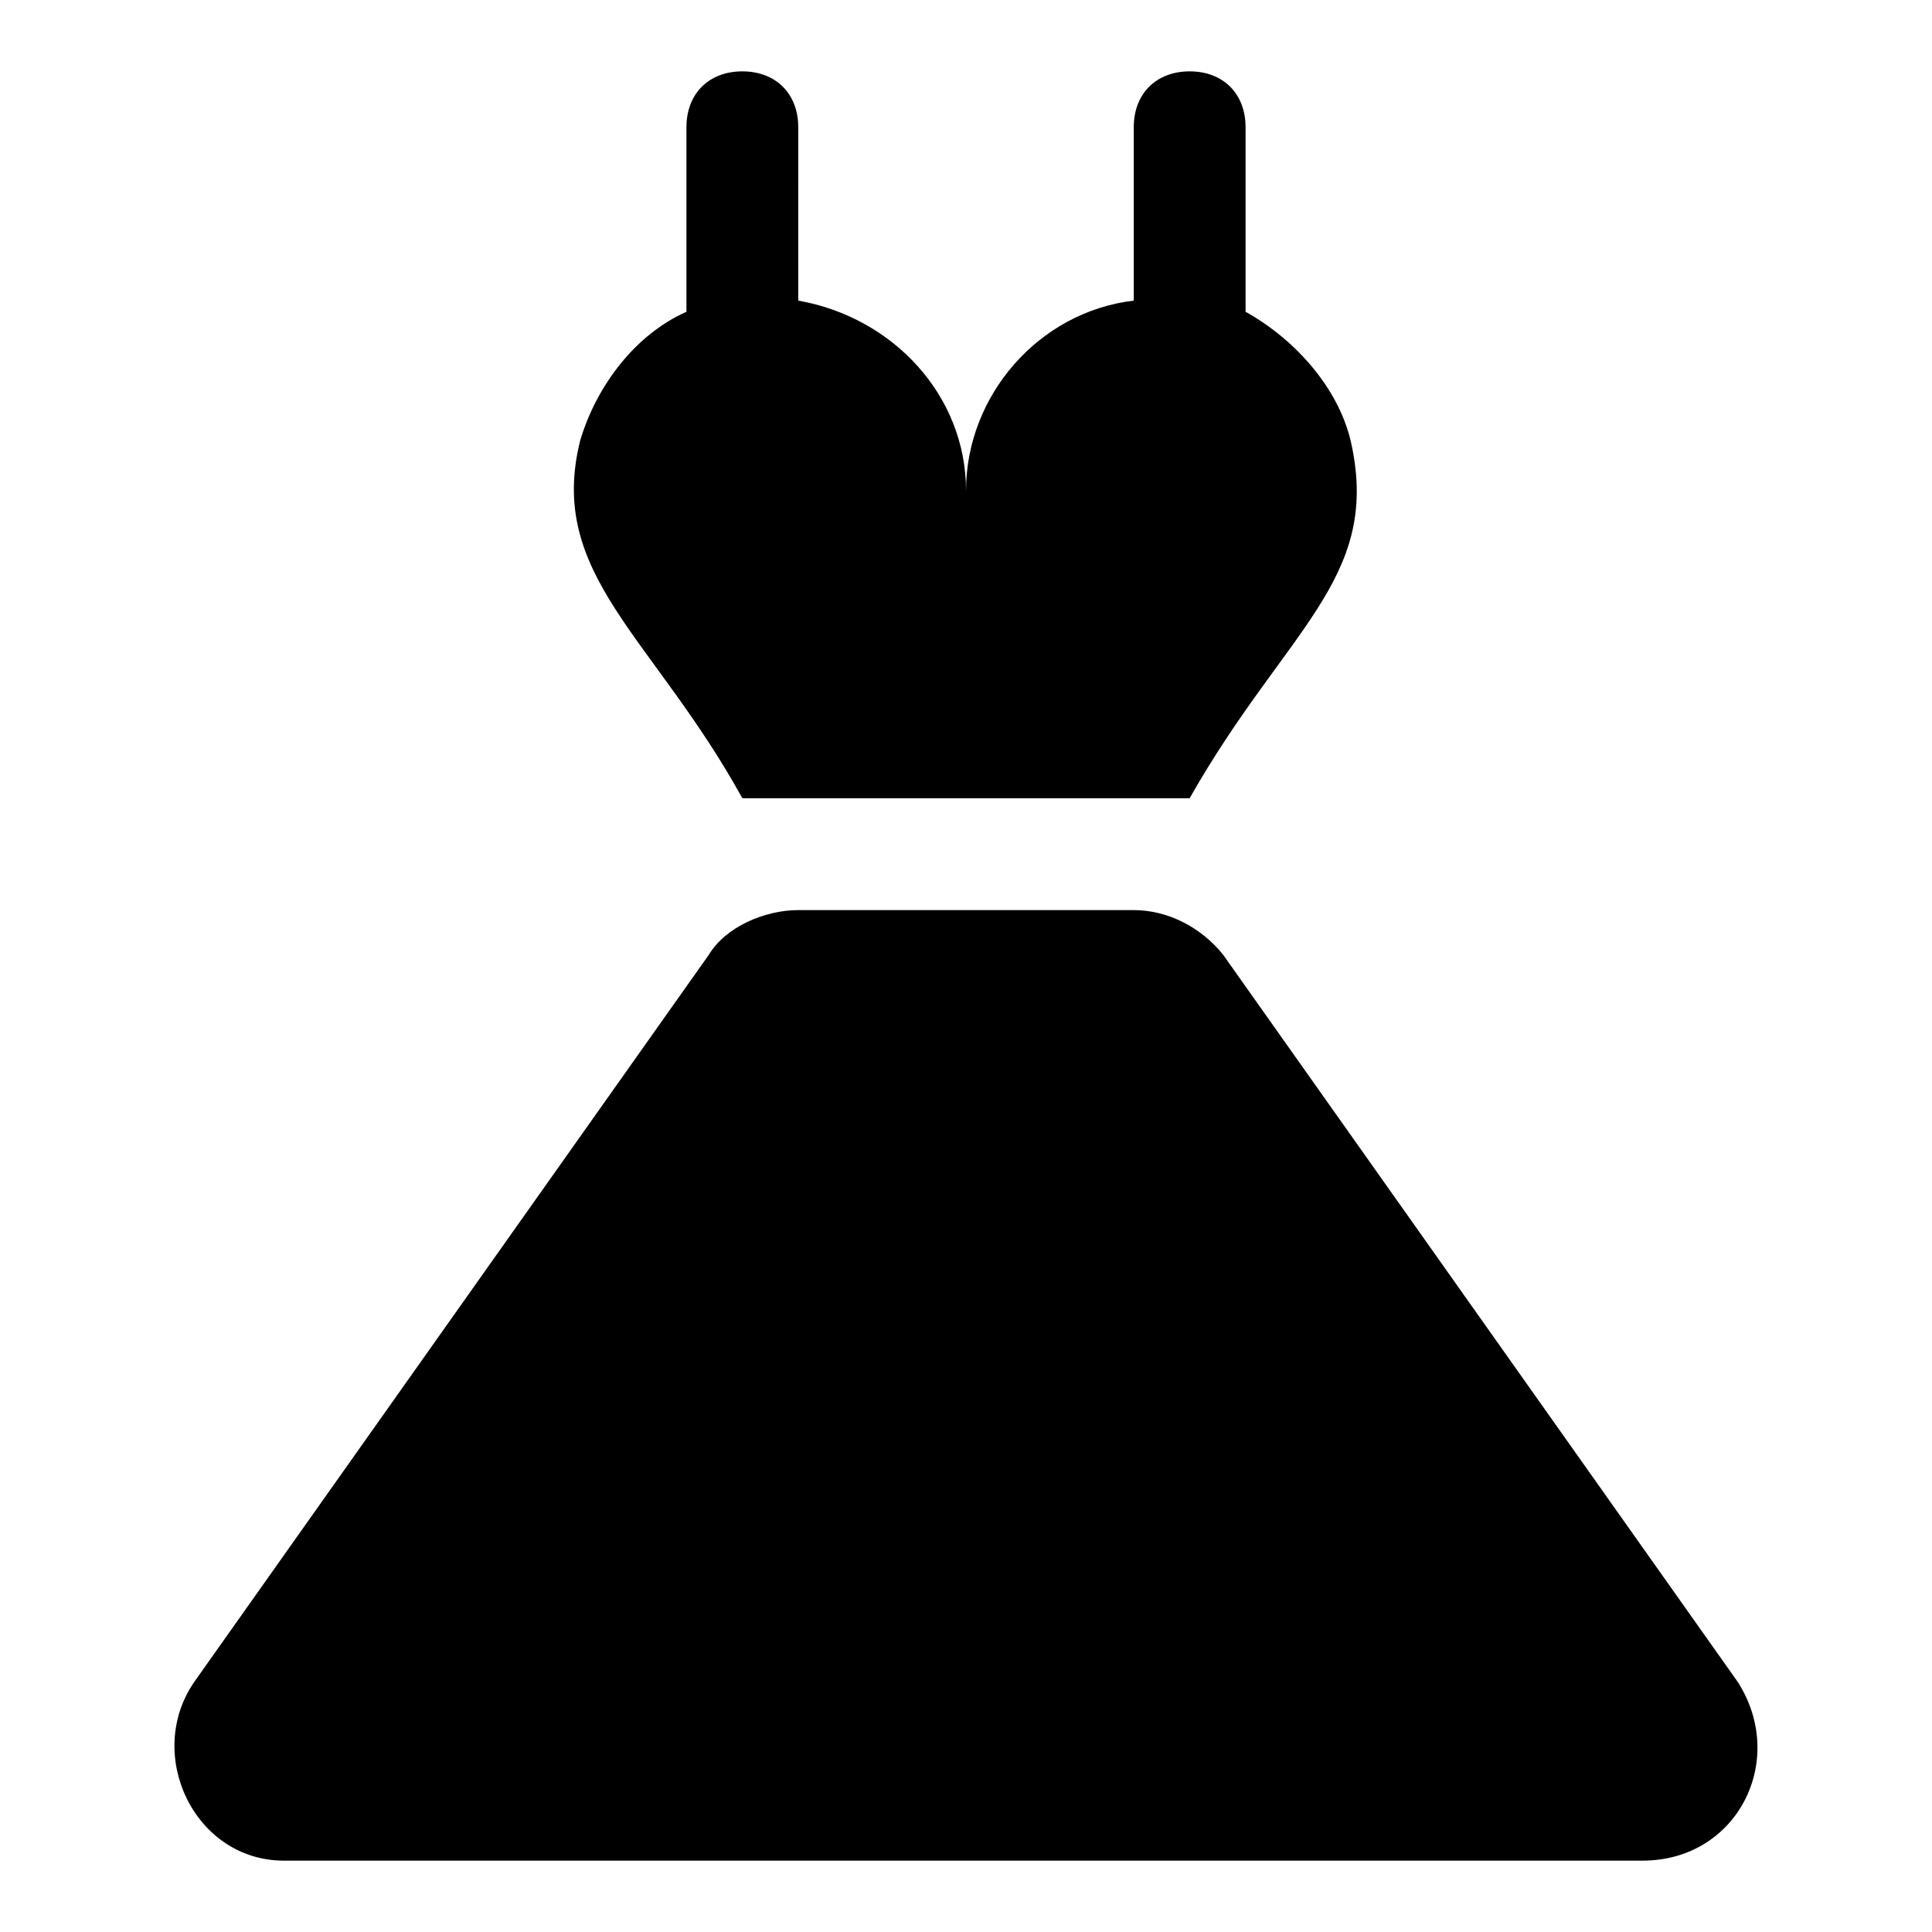 <?xml version="1.0" encoding="UTF-8"?>
<!-- Uploaded to: ICON Repo, www.iconrepo.com, Generator: ICON Repo Mixer Tools -->
<svg fill="#000000" width="800px" height="800px" version="1.1" viewBox="144 144 512 512" xmlns="http://www.w3.org/2000/svg">
 <g>
  <path d="m340.73 355.54h118.54c25.191-44.453 50.383-57.789 42.973-93.352-2.965-14.816-14.816-28.152-28.152-35.562v-48.898c0-8.891-5.926-14.816-14.816-14.816-8.891 0-14.816 5.926-14.816 14.816v45.938c-25.191 2.965-44.453 25.191-44.453 50.383 0-25.191-19.262-45.938-44.453-50.383l-0.008-45.938c0-8.891-5.926-14.816-14.816-14.816-8.891 0-14.816 5.926-14.816 14.816v48.898c-13.336 5.926-23.707 19.262-28.152 34.082-8.895 35.562 19.262 51.863 42.969 94.832z"/>
  <path d="m604.48 589.67-136.32-192.63c-5.926-7.41-14.816-11.855-23.707-11.855h-88.906c-8.891 0-19.262 4.445-23.707 11.855l-136.32 192.63c-13.336 19.262 0 47.418 23.707 47.418h360.07c25.188 0 38.523-26.672 25.188-47.418z"/>
 </g>
</svg>